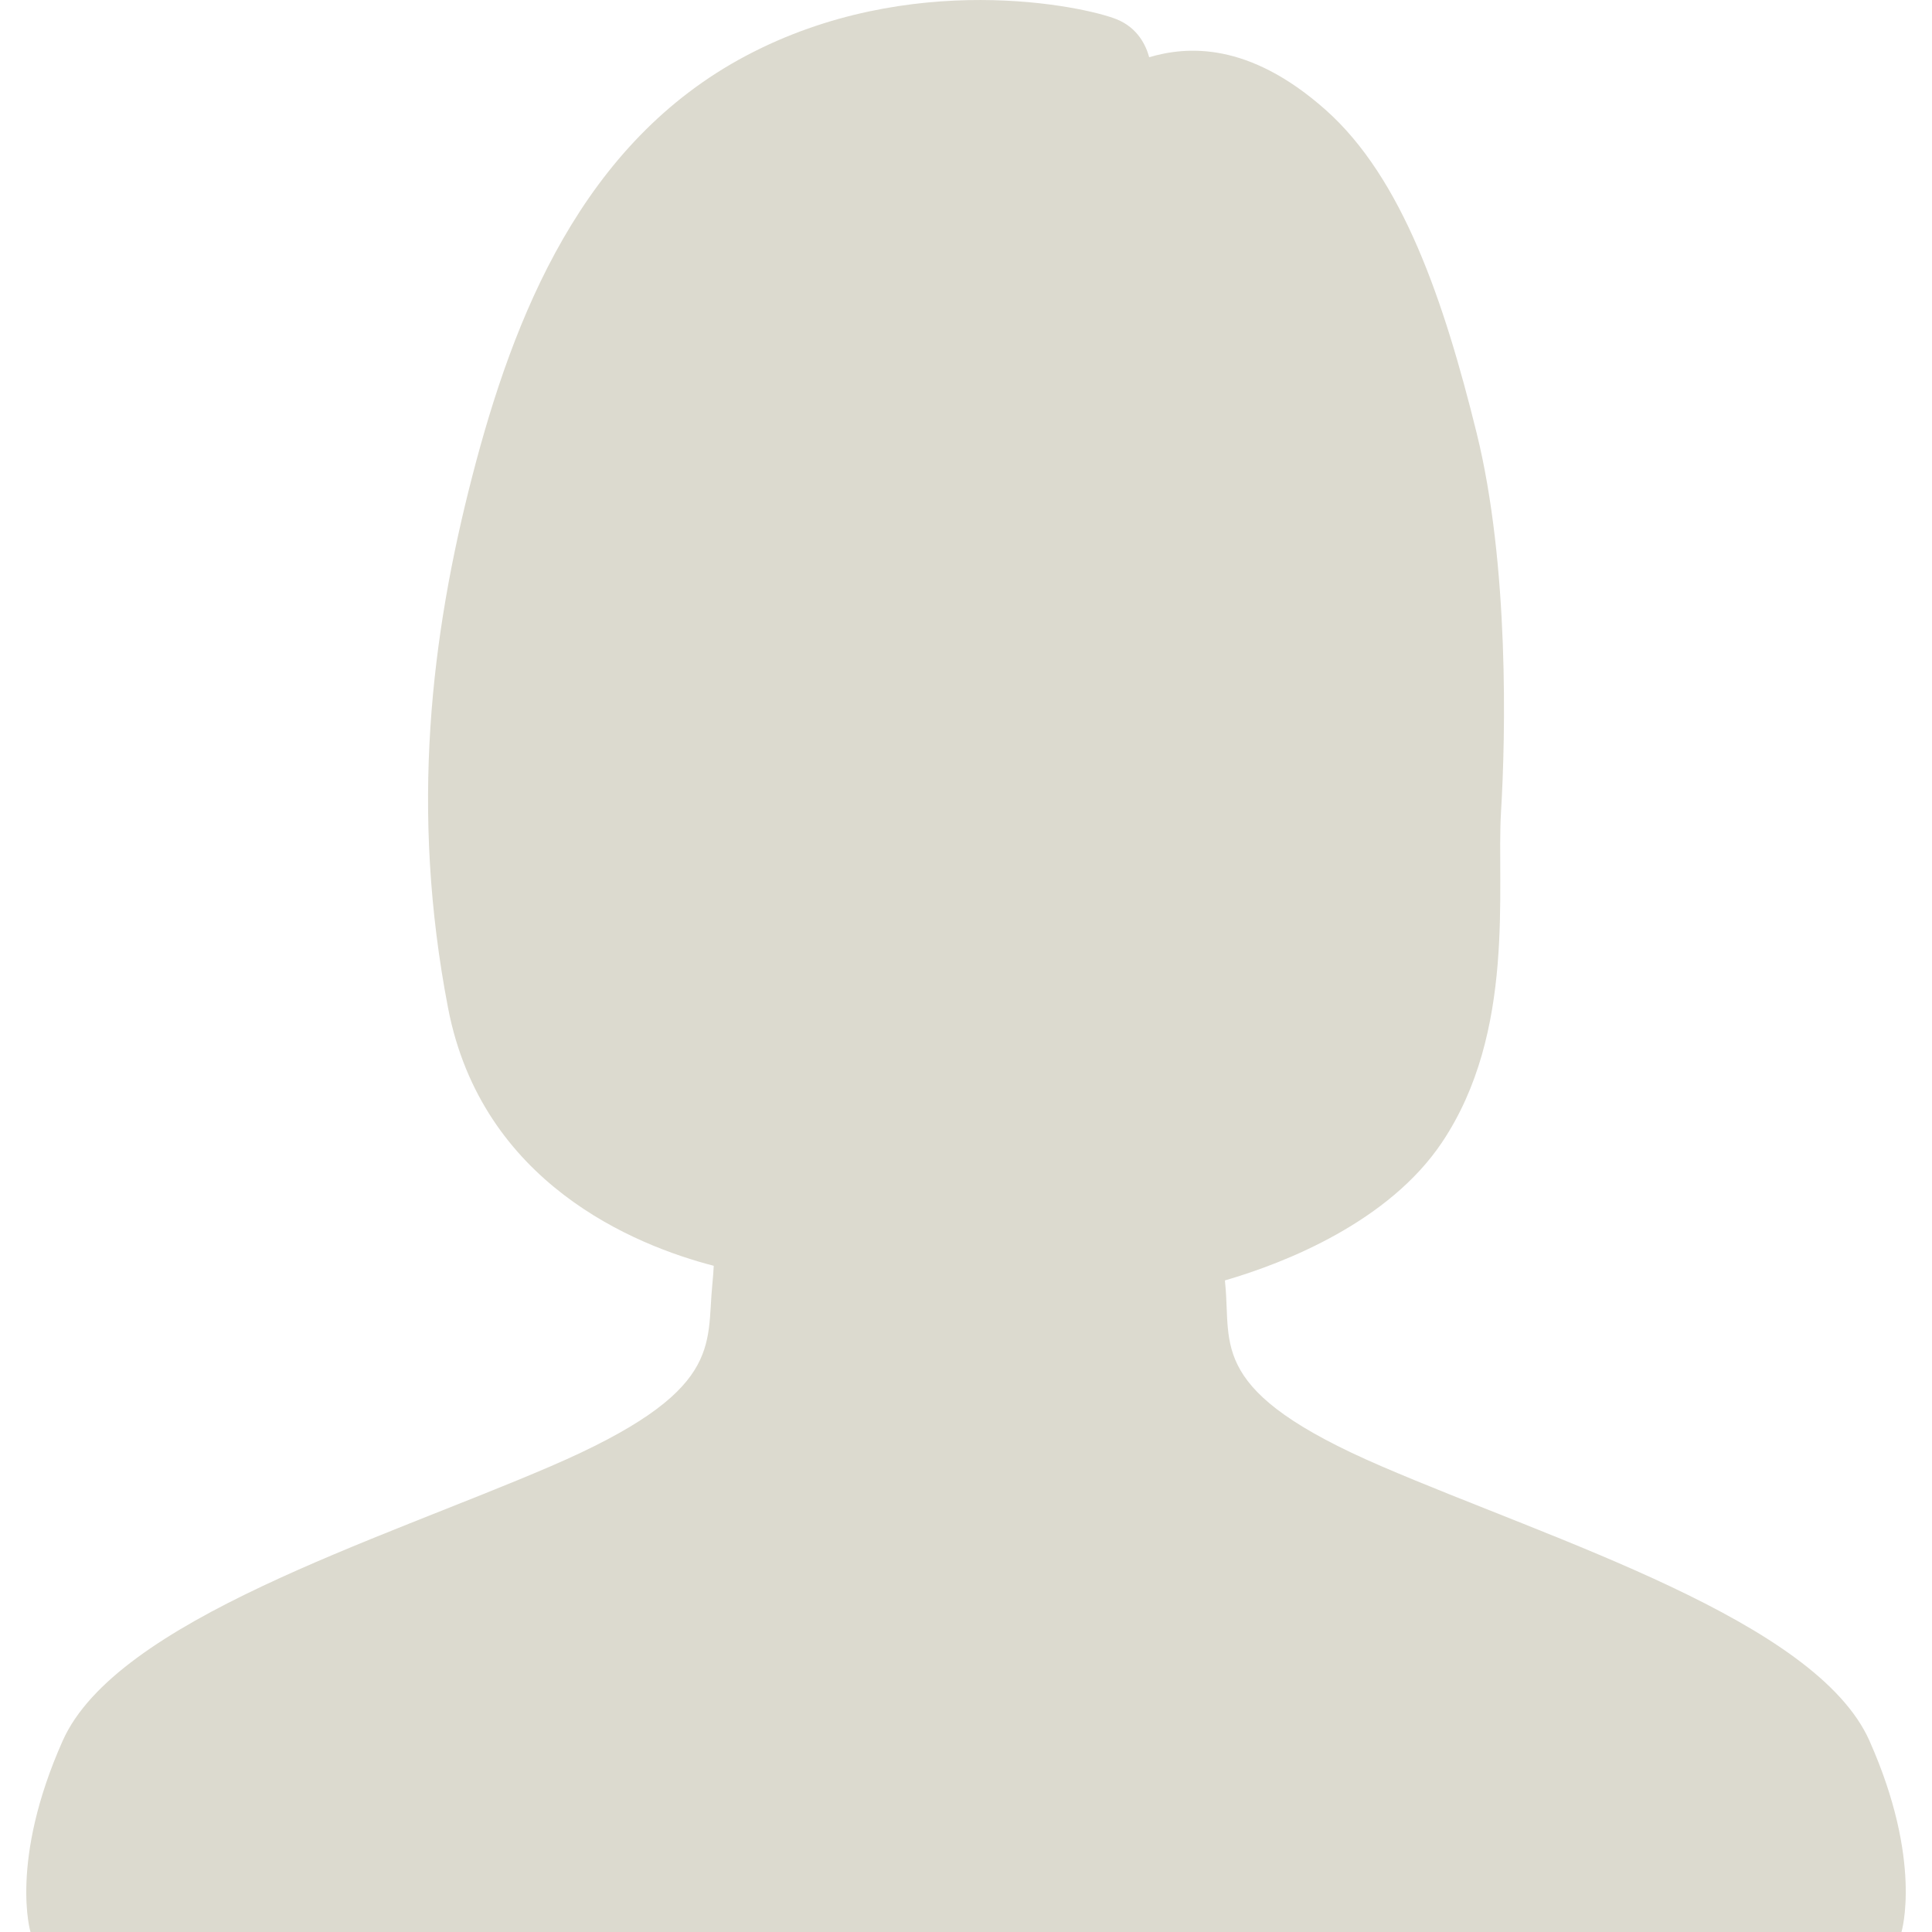 <svg width="218" height="218" viewBox="0 0 218 218" fill="none" xmlns="http://www.w3.org/2000/svg">
<g clip-path="url(#clip0_1_259)">
<path d="M210.951 196.436C204.913 182.86 175.443 173.875 155.863 165.44C136.281 157.005 138.957 151.892 138.252 144.899C138.24 144.759 138.226 144.618 138.213 144.478C145.235 142.442 156.734 137.79 162.686 128.937C171.105 116.409 168.846 100.187 169.368 91.634C169.891 83.082 170.301 63.744 166.618 48.855C162.938 33.965 158.254 20.079 149.549 12.371C140.844 4.662 133.899 5.212 129.669 6.457C129.329 5.196 128.418 3.144 125.982 2.169C122.338 0.71 102.72 -3.521 84.203 6.279C65.685 16.081 57.952 35.702 53.294 53.718C48.637 71.734 46.246 91.356 50.558 113.739C54.365 133.493 71.599 140.522 80.537 142.827C80.498 143.538 80.447 144.233 80.38 144.9C79.676 151.894 81.736 157.008 62.155 165.441C42.573 173.876 13.105 182.859 7.067 196.437C1.028 210.013 3.441 218.001 3.441 218.001H214.556C214.553 218.001 216.989 210.013 210.949 196.437L210.951 196.436Z" fill="#DCDACF"/>
</g>
<defs>
<clipPath id="clip0_1_259">
<rect width="218" height="218" fill="white"/>
</clipPath>
</defs>
</svg>
